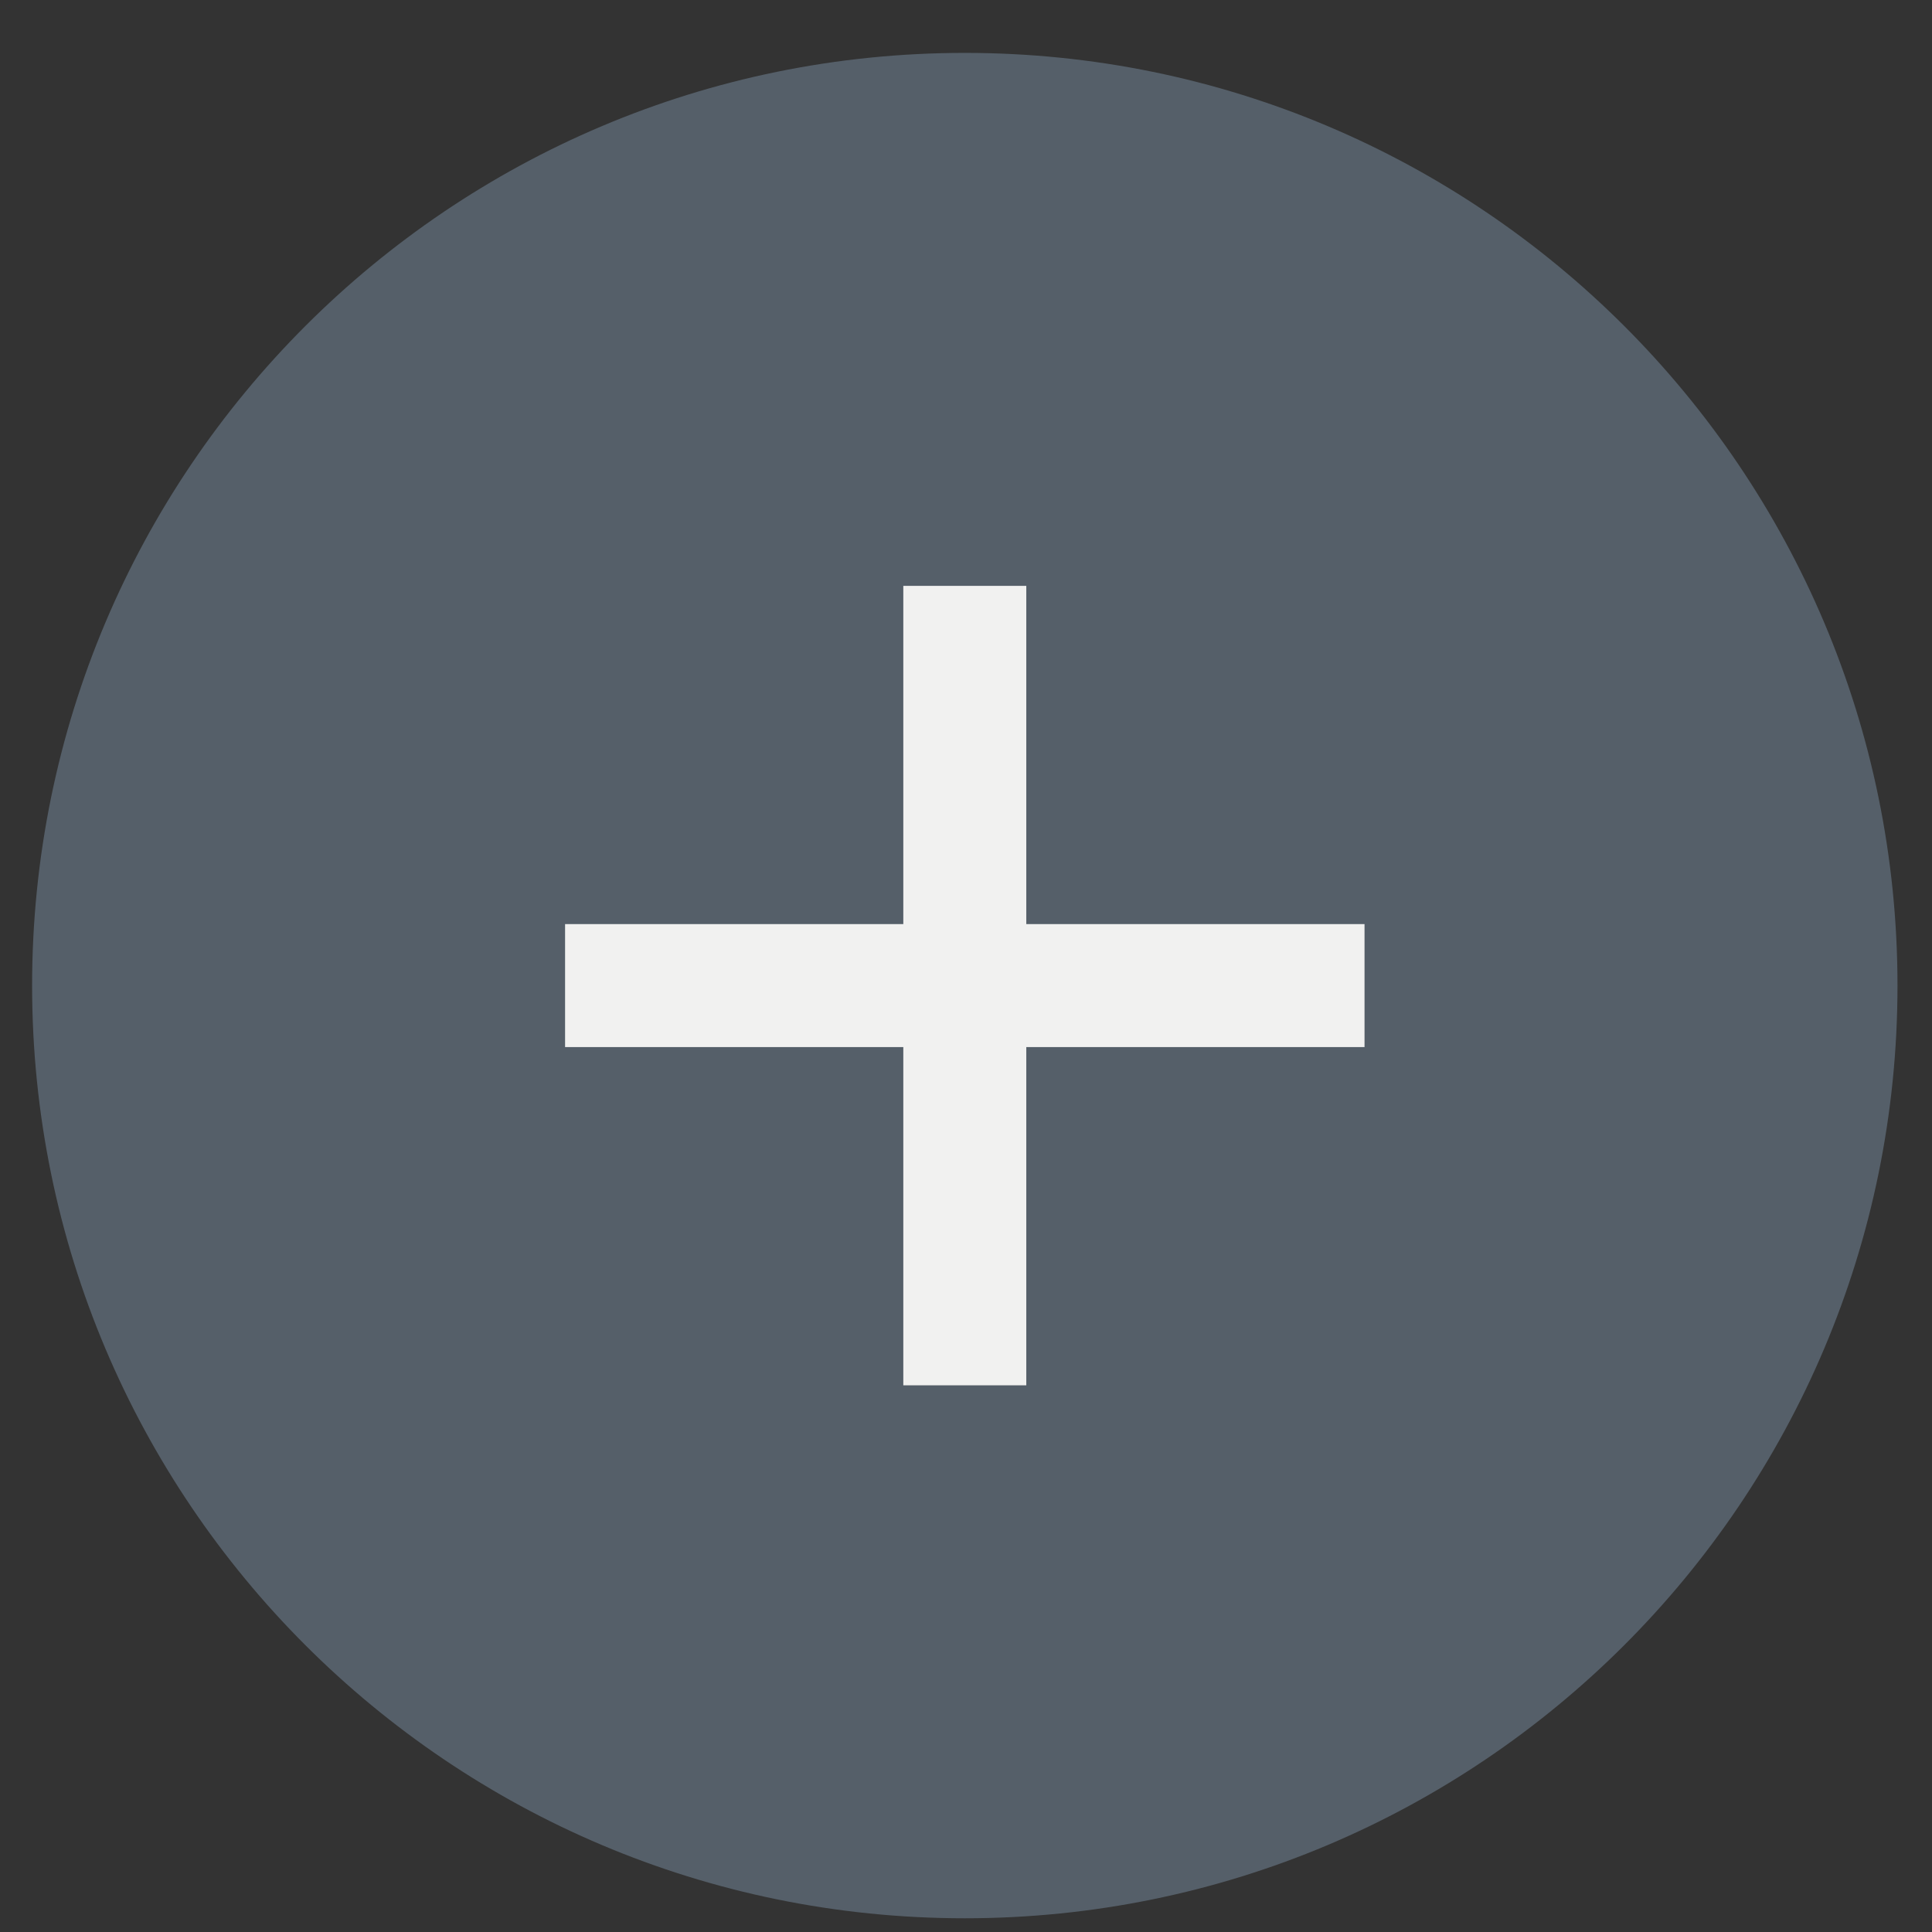<svg width="29" height="29" viewBox="0 0 29 29" fill="none" xmlns="http://www.w3.org/2000/svg">
<rect x="0" y="0" width="29" height="29" fill="#333333" stroke="none"/>
<g clip-path="url(#clip0_790_13532)">
<g clip-path="url(#clip1_790_13532)">
<path d="M14.482 28.794C22.214 28.794 28.482 22.526 28.482 14.794C28.482 7.062 22.214 0.794 14.482 0.794C6.75 0.794 0.482 7.062 0.482 14.794C0.482 22.526 6.75 28.794 14.482 28.794Z" fill="#555F69"/>
<path fill-rule="evenodd" clip-rule="evenodd" d="M15.405 8.794H13.559V13.871H8.482V15.717H13.559V20.794H15.405V15.717H20.482V13.871H15.405V8.794Z" fill="#F1F1F0"/>
</g>
</g>
<defs>
<clipPath id="clip0_790_13532">
<rect width="28" height="28" fill="white" transform="translate(0.482 0.794)"/>
</clipPath>
<clipPath id="clip1_790_13532">
<rect width="28" height="28" fill="white" transform="translate(0.482 0.794)"/>
</clipPath>
</defs>
</svg>
